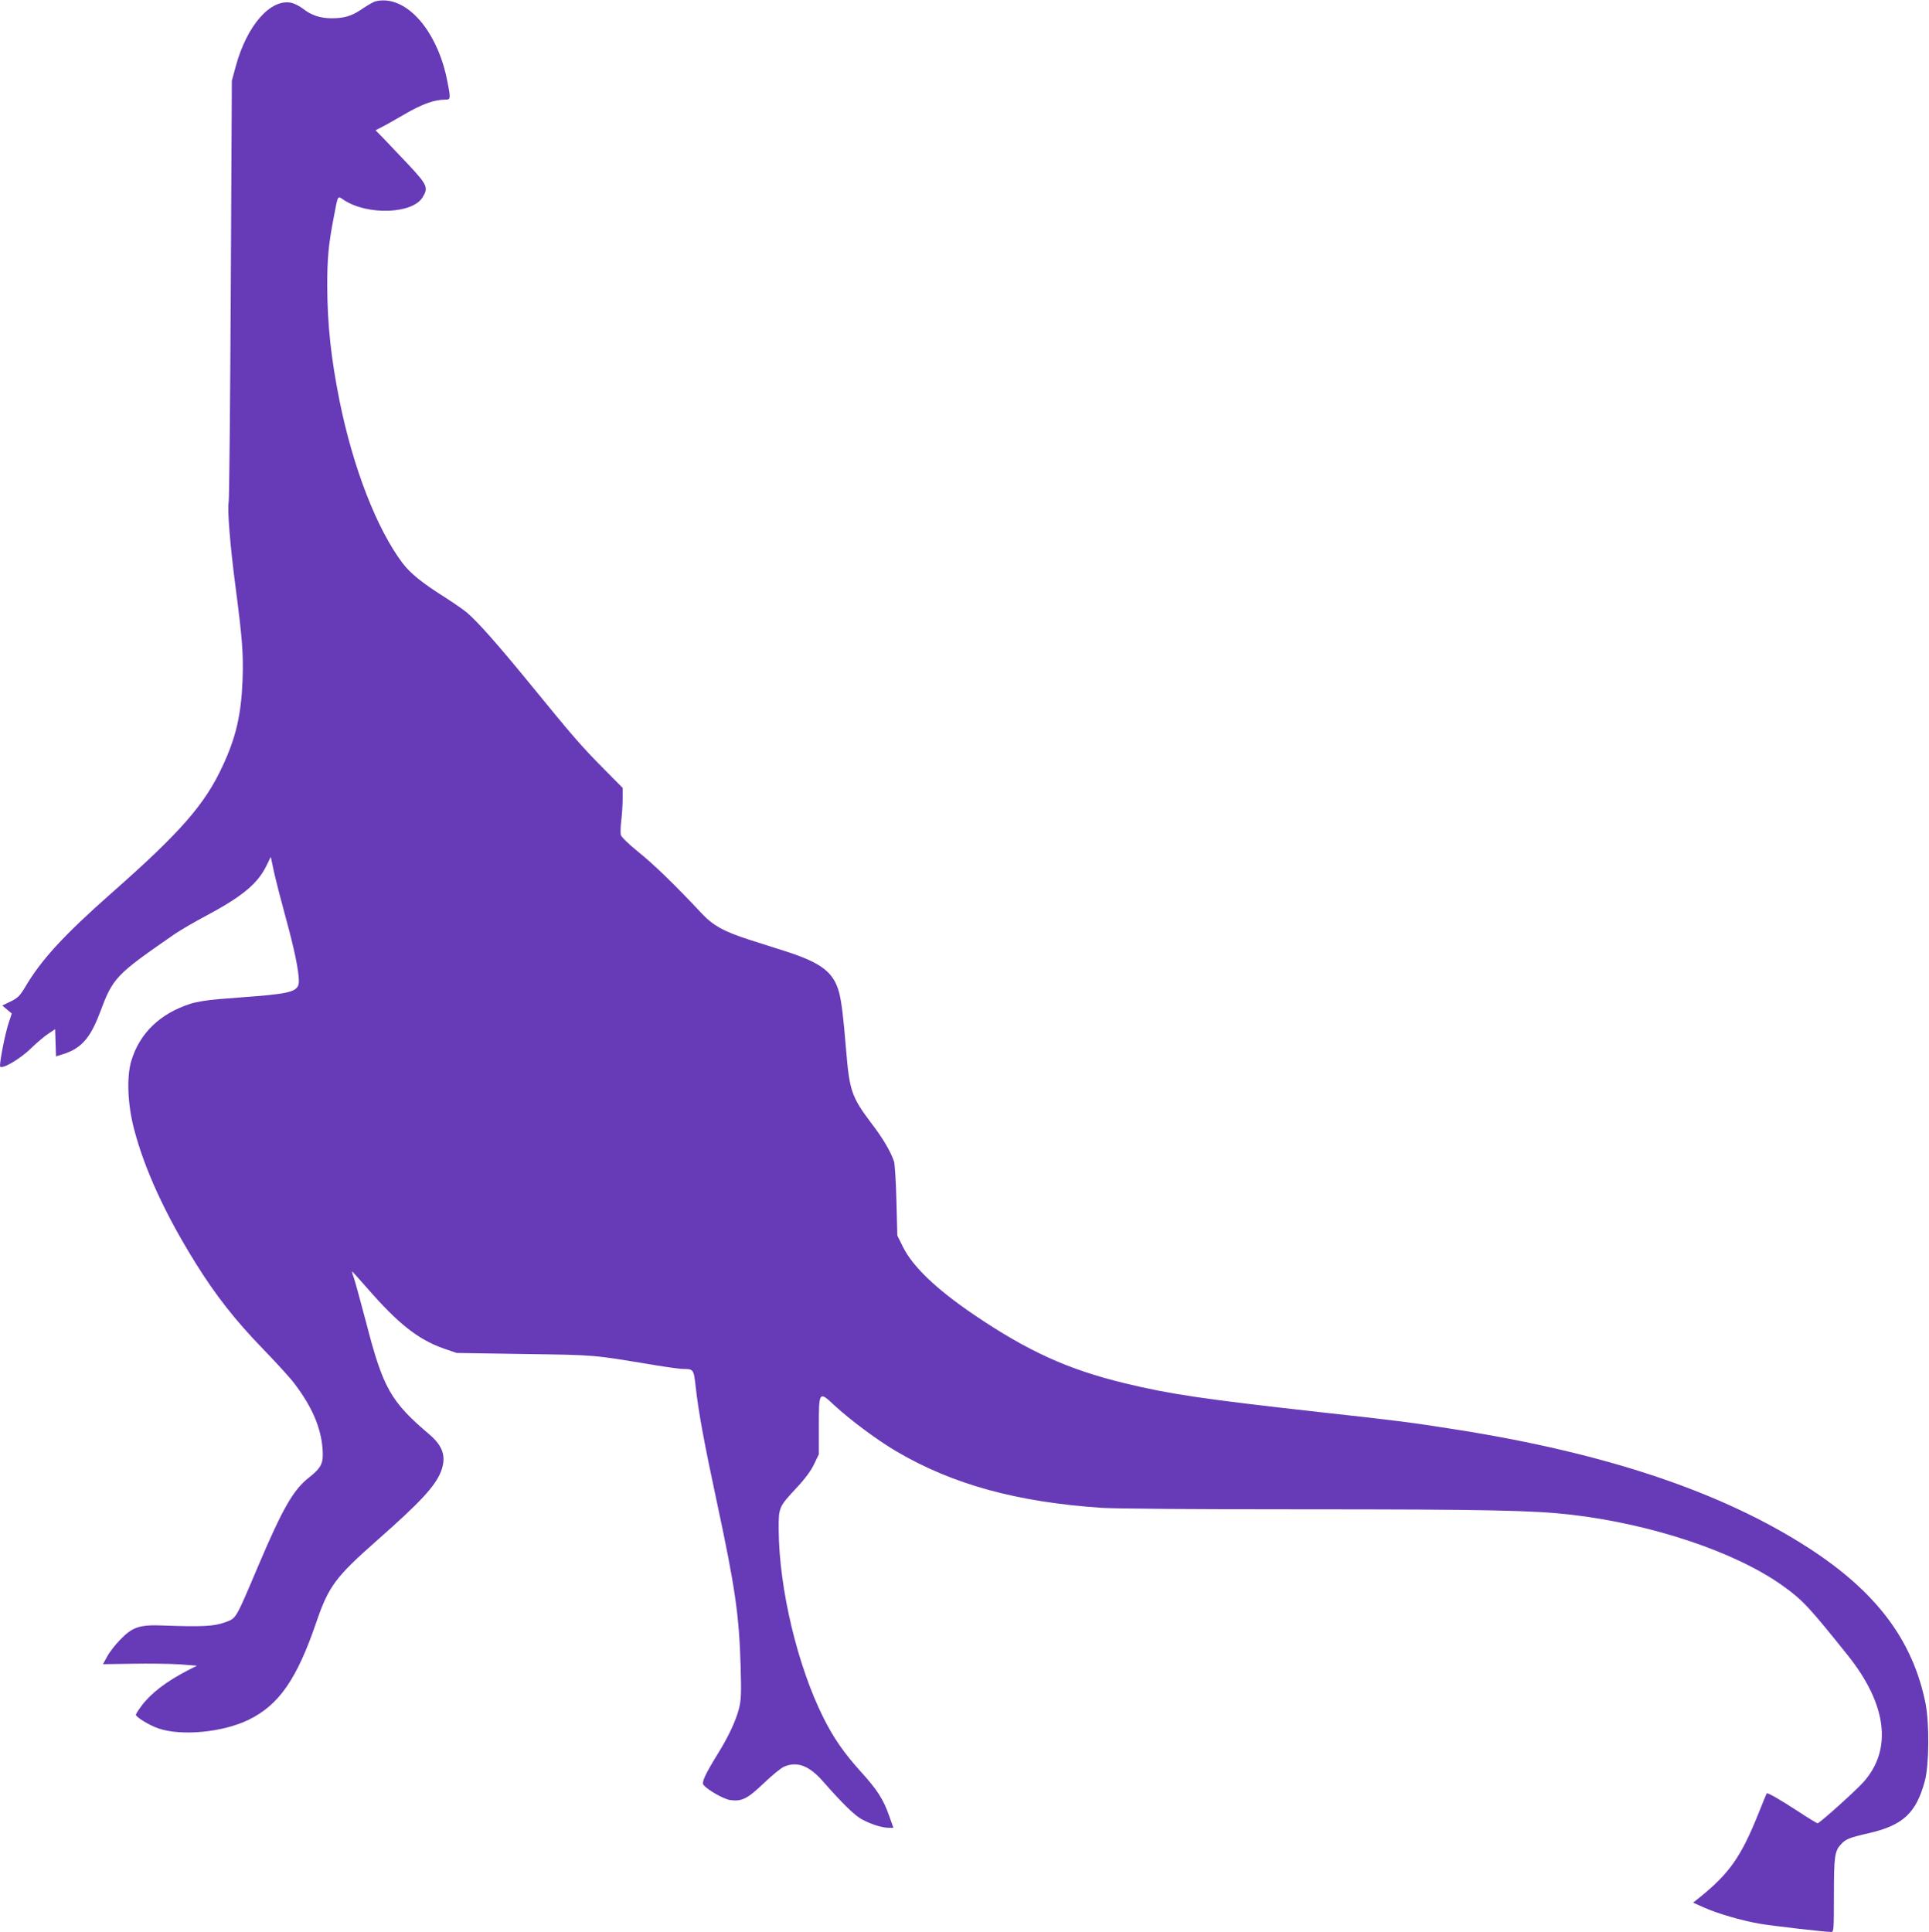 <?xml version="1.0" standalone="no"?>
<!DOCTYPE svg PUBLIC "-//W3C//DTD SVG 20010904//EN"
 "http://www.w3.org/TR/2001/REC-SVG-20010904/DTD/svg10.dtd">
<svg version="1.0" xmlns="http://www.w3.org/2000/svg"
 width="1278pt" height="1280pt" viewBox="0 0 1278 1280"
 preserveAspectRatio="xMidYMid meet">
<g transform="translate(0,1280) scale(0.1,-0.1)"
fill="#673ab7" stroke="none">
<path d="M2475 12786 c-16 -7 -54 -30 -83 -50 -64 -43 -113 -57 -195 -57 -75
0 -135 20 -188 62 -22 17 -56 35 -77 40 -138 31 -296 -148 -370 -420 l-26 -96
-7 -1380 c-4 -759 -10 -1394 -14 -1412 -10 -44 10 -292 45 -558 46 -353 53
-446 47 -620 -9 -230 -43 -380 -133 -572 -117 -253 -279 -438 -734 -839 -315
-278 -466 -442 -571 -620 -37 -62 -50 -75 -98 -99 l-56 -27 32 -27 31 -26 -23
-70 c-21 -66 -55 -235 -55 -277 0 -32 132 43 207 118 36 35 86 77 111 94 l47
31 3 -90 3 -90 44 14 c120 36 182 105 245 271 89 238 102 252 498 526 37 25
132 81 212 123 234 125 337 210 395 329 l29 59 21 -99 c12 -54 47 -191 78
-304 57 -208 87 -351 87 -421 0 -64 -45 -80 -280 -99 -74 -6 -189 -15 -255
-20 -70 -6 -147 -18 -185 -31 -201 -65 -335 -195 -390 -377 -32 -106 -25 -288
18 -452 69 -266 207 -567 410 -892 132 -212 261 -376 442 -563 91 -94 187
-199 213 -235 115 -152 173 -288 184 -429 7 -96 -6 -124 -92 -192 -102 -81
-171 -201 -330 -574 -159 -375 -148 -355 -225 -384 -71 -26 -152 -30 -400 -21
-166 7 -211 -8 -295 -95 -33 -34 -72 -84 -86 -112 l-27 -49 197 3 c108 2 248
0 311 -4 l115 -9 -63 -32 c-141 -73 -241 -150 -303 -232 -21 -28 -39 -56 -39
-61 0 -15 89 -70 148 -90 152 -53 428 -27 600 57 200 98 318 267 447 644 82
240 127 301 405 546 285 251 385 359 422 456 36 96 14 166 -77 244 -257 218
-307 307 -419 741 -36 136 -72 268 -80 292 -9 24 -15 45 -14 47 2 1 48 -50
103 -113 203 -233 334 -337 503 -397 l87 -30 450 -7 c480 -7 443 -4 865 -74
85 -14 168 -25 185 -25 70 0 71 -2 84 -118 19 -170 56 -370 141 -767 121 -565
147 -746 157 -1090 5 -177 3 -220 -11 -275 -21 -81 -69 -185 -140 -299 -85
-138 -109 -190 -95 -207 28 -34 132 -93 175 -100 78 -11 115 7 225 112 54 52
114 101 134 109 87 37 166 7 258 -98 128 -146 209 -225 257 -251 59 -32 134
-56 177 -56 l32 0 -28 79 c-38 109 -79 173 -188 293 -109 120 -182 225 -248
358 -171 342 -293 852 -296 1241 -1 153 0 154 118 281 58 62 96 114 117 158
l31 65 0 181 c0 237 1 239 103 143 106 -98 287 -233 416 -308 371 -217 795
-333 1354 -371 93 -6 632 -10 1355 -10 1198 0 1505 -7 1752 -35 543 -63 1094
-248 1407 -472 130 -93 173 -139 429 -459 261 -326 298 -626 104 -842 -54 -60
-290 -272 -303 -272 -5 0 -64 36 -131 80 -121 79 -200 124 -206 118 -2 -2 -26
-61 -54 -131 -115 -287 -192 -398 -390 -558 l-44 -35 72 -32 c89 -40 247 -86
366 -107 80 -14 432 -55 478 -55 16 0 17 18 17 244 0 258 5 292 48 338 31 33
51 42 186 73 224 52 311 133 368 344 29 104 31 383 5 515 -84 418 -325 739
-773 1029 -574 371 -1336 628 -2339 786 -305 48 -383 58 -910 116 -761 85
-985 118 -1282 190 -377 91 -645 213 -1003 456 -247 168 -403 317 -468 448
l-37 75 -6 230 c-3 127 -11 245 -16 261 -22 65 -74 154 -147 249 -135 179
-148 218 -171 495 -17 210 -30 317 -46 376 -36 133 -116 195 -350 271 -63 20
-170 54 -239 76 -172 55 -245 95 -321 176 -173 185 -315 323 -417 405 -68 55
-115 101 -119 115 -3 13 -2 56 3 96 5 39 9 104 9 143 l0 73 -126 127 c-152
154 -201 211 -481 554 -219 268 -348 414 -424 480 -23 19 -90 66 -150 104
-150 95 -225 156 -277 224 -171 228 -327 629 -417 1073 -57 284 -81 506 -82
763 0 185 8 273 43 455 29 153 24 144 67 115 156 -103 455 -93 522 18 39 63
31 82 -91 213 -62 65 -136 144 -166 175 l-55 56 39 20 c21 10 91 50 155 87
115 67 194 95 266 96 38 0 39 3 16 120 -56 297 -229 524 -409 537 -29 2 -63
-2 -80 -11z"/>
</g>
</svg>
